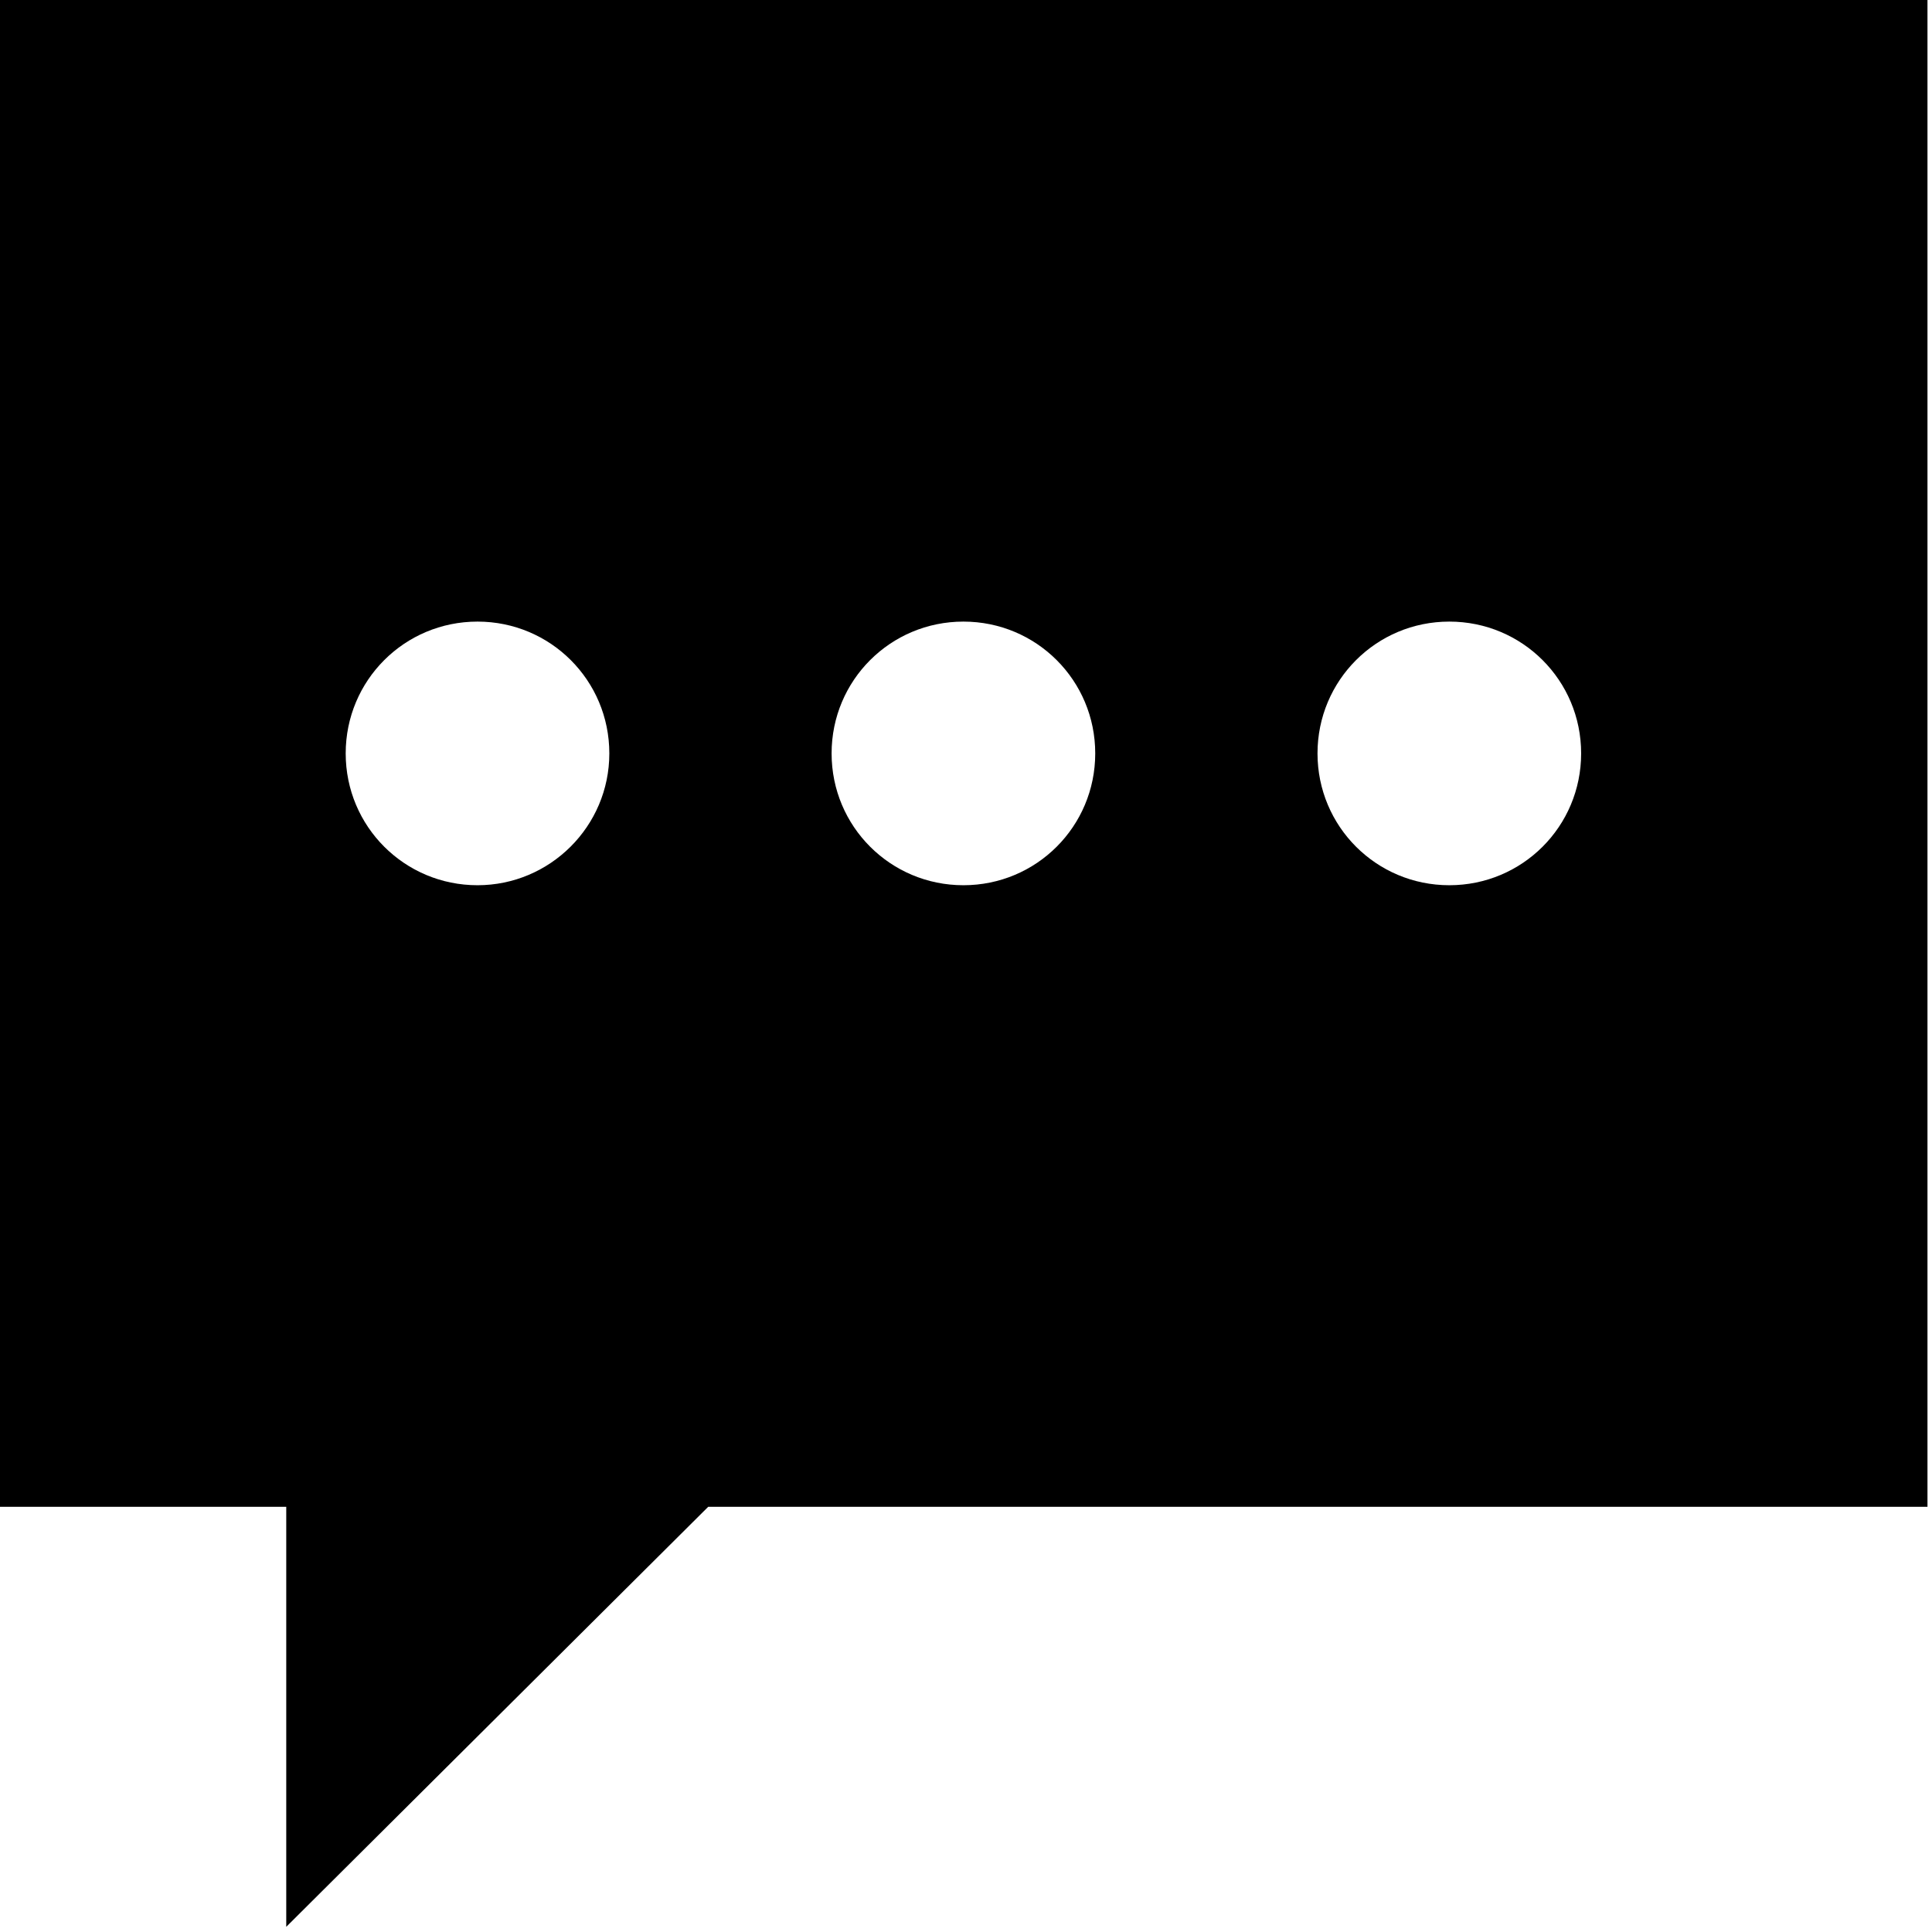 <?xml version="1.0" encoding="UTF-8"?> <svg xmlns="http://www.w3.org/2000/svg" xmlns:i="http://ns.adobe.com/AdobeIllustrator/10.0/" id="Layer_1" version="1.1" viewBox="0 0 299 299"><path d="M0,0v233.2h44.3v65l65.3-65h188.7V0H0ZM73.9,137c-11.3,0-20.4-9.1-20.4-20.4s9.1-20.4,20.4-20.4,20.4,9.1,20.4,20.4-9.2,20.4-20.4,20.4ZM149.1,137c-11.3,0-20.4-9.1-20.4-20.4s9.1-20.4,20.4-20.4,20.4,9.1,20.4,20.4-9.1,20.4-20.4,20.4ZM224.3,137c-11.3,0-20.4-9.1-20.4-20.4s9.1-20.4,20.4-20.4,20.4,9.1,20.4,20.4-9.1,20.4-20.4,20.4Z"></path></svg> 